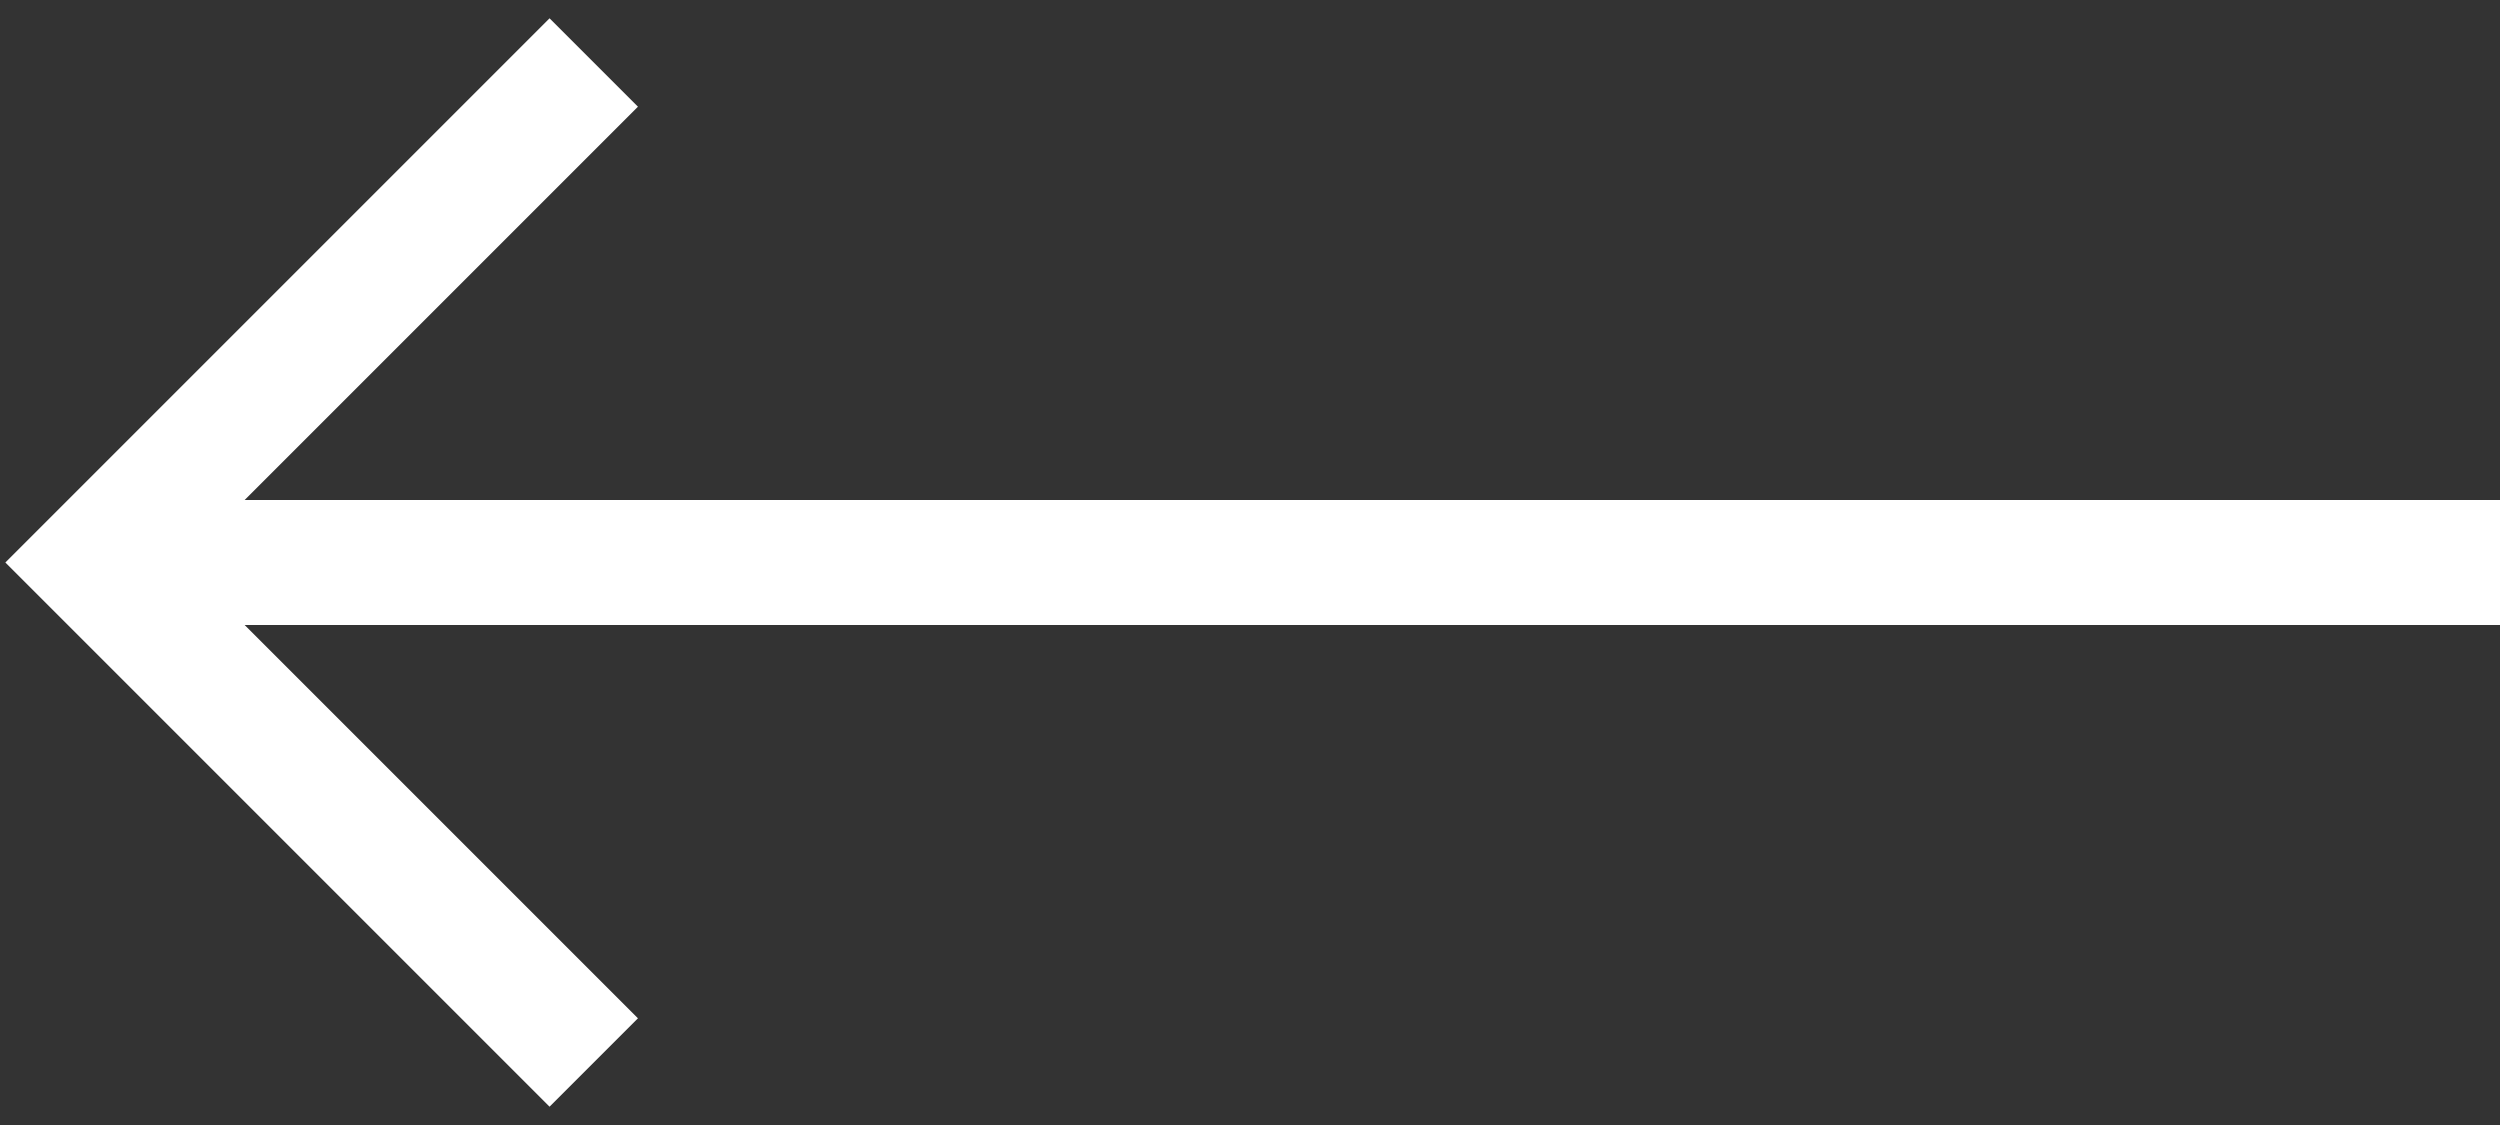 <svg width="40" height="18" viewBox="0 0 40 18" fill="none" xmlns="http://www.w3.org/2000/svg">
<rect x="0" y="0" width="40" height="18" fill="#333333" stroke="none"/>
<path d="M9.5 1L1.5 9L9.5 17" stroke="white" stroke-width="2"/>
<path d="M40 8H2V10H40V8Z" fill="white"/>
</svg>

